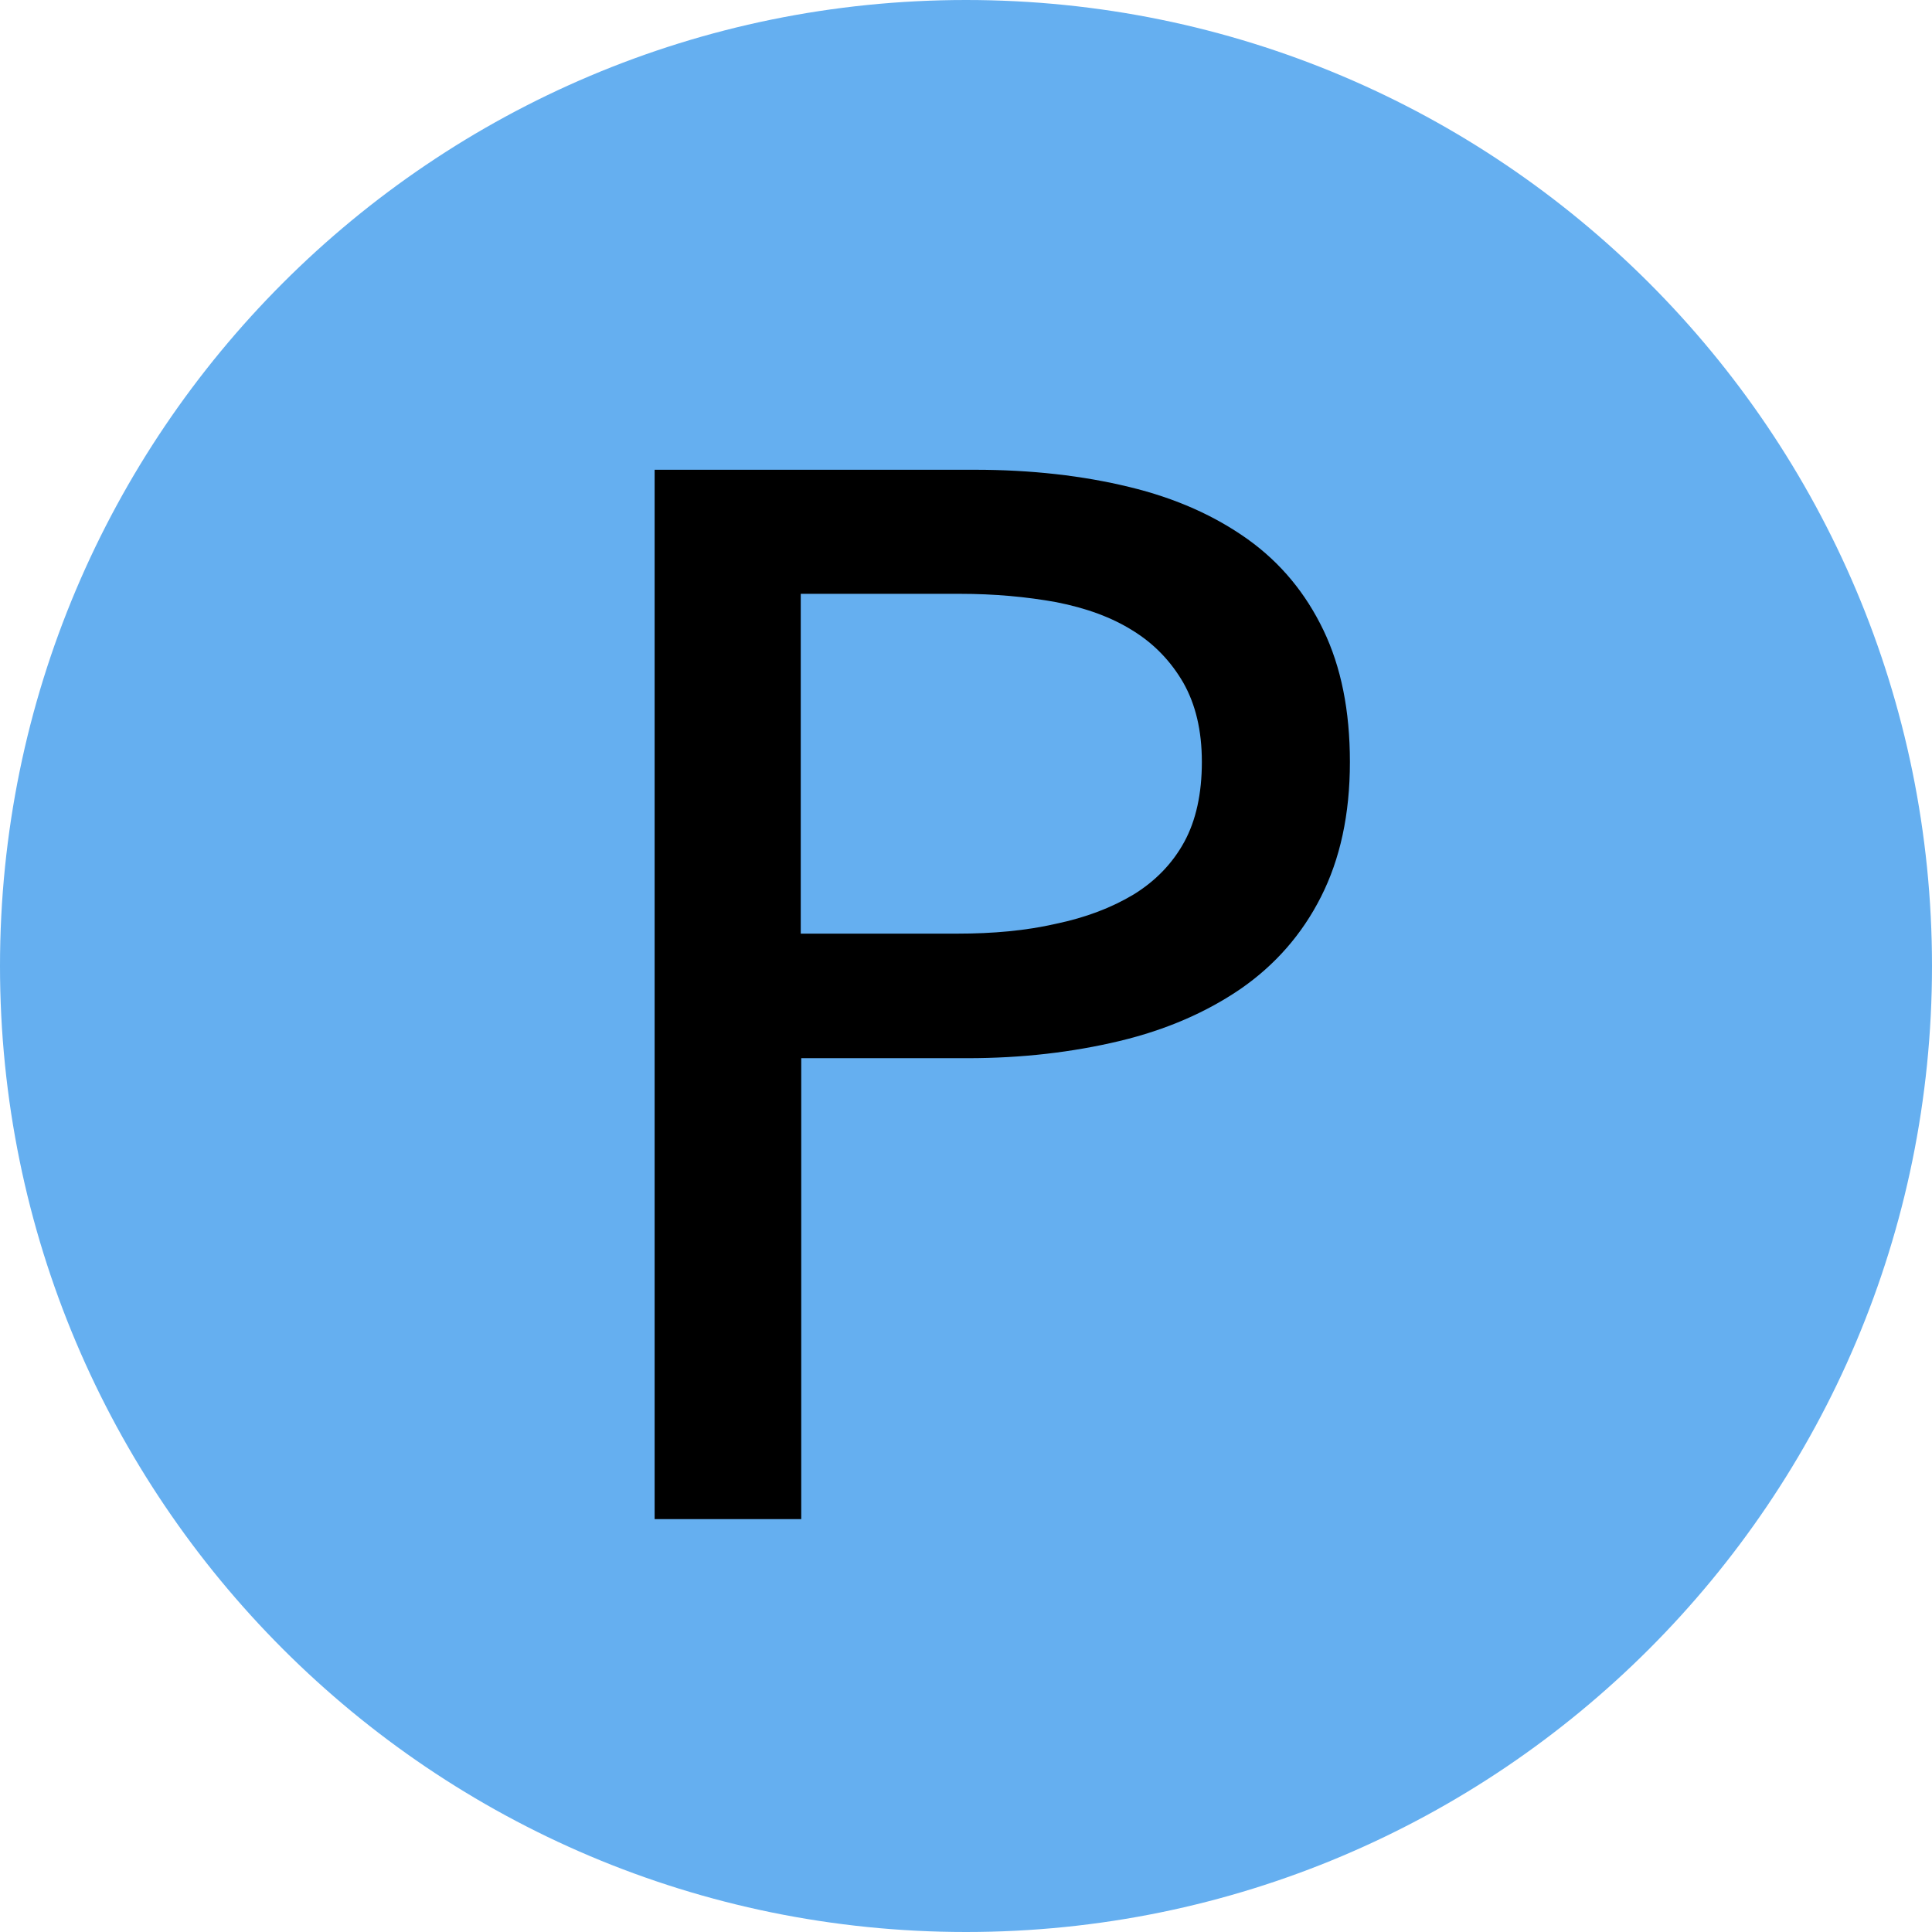 <?xml version="1.0" encoding="utf-8"?>
<!-- Generator: Adobe Illustrator 16.0.0, SVG Export Plug-In . SVG Version: 6.00 Build 0)  -->
<!DOCTYPE svg PUBLIC "-//W3C//DTD SVG 1.1//EN" "http://www.w3.org/Graphics/SVG/1.1/DTD/svg11.dtd">
<svg version="1.1" id="Layer_1" xmlns="http://www.w3.org/2000/svg" xmlns:xlink="http://www.w3.org/1999/xlink" x="0px" y="0px"
	 width="39.4px" height="39.4px" viewBox="0 0 39.4 39.4" enable-background="new 0 0 39.4 39.4" xml:space="preserve">
<linearGradient id="SVGID_1_" gradientUnits="userSpaceOnUse" x1="-2.441406e-004" y1="19.7" x2="39.4" y2="19.7">
<stop  offset="0" style="stop-color:#65AFF0"/>
	<stop  offset="1" style="stop-color:#65AFF0"/>
</linearGradient>
<path fill="url(#SVGID_1_)" d="M39.4,19.7c0,10.88-8.82,19.7-19.7,19.7S0,30.58,0,19.7S8.82,0,19.7,0S39.4,8.82,39.4,19.7"/>
<path d="M13.35,9.58h6.529c1.15,0,2.2,0.12,3.15,0.351c0.95,0.229,1.75,0.59,2.42,1.069c0.67,0.48,1.18,1.101,1.54,1.851
	s0.54,1.64,0.54,2.689c0,1.07-0.2,1.98-0.59,2.75C26.55,19.06,26,19.68,25.31,20.16c-0.7,0.48-1.521,0.84-2.48,1.07
	c-0.96,0.229-1.99,0.35-3.1,0.35H16.34v9.4H13.35V9.58z M16.34,19.04h3.181c0.729,0,1.399-0.06,2.01-0.2
	c0.62-0.13,1.14-0.33,1.59-0.6c0.44-0.271,0.79-0.63,1.03-1.07c0.24-0.439,0.359-0.989,0.359-1.63c0-0.649-0.13-1.18-0.38-1.62
	c-0.25-0.43-0.59-0.79-1.029-1.06c-0.431-0.271-0.95-0.46-1.561-0.58c-0.609-0.11-1.26-0.17-1.97-0.17h-3.24v6.93H16.34z"/>
</svg>
